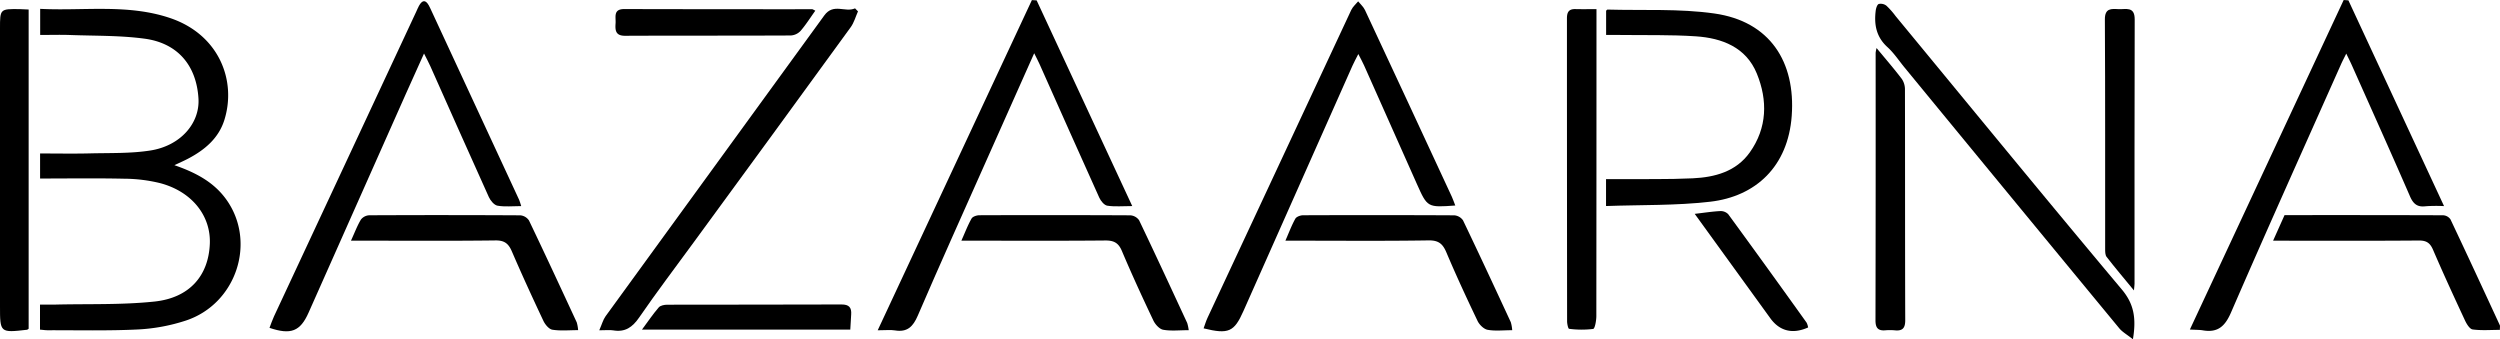 <svg xmlns="http://www.w3.org/2000/svg" width="1175.277" height="159.498" viewBox="0 0 1175.277 159.498">
  <g id="Group_904408" data-name="Group 904408" transform="translate(-361.55 -1826.379)">
    <path id="Path_1177401" data-name="Path 1177401" d="M443.545,1904.038c10.112,3.489,18.451,7.963,24.249,15.942,14.506,19.962,4.96,49.245-18.918,57.114a86.091,86.091,0,0,1-22.428,4.166c-14.131.7-28.317.324-42.479.371-1.127,0-2.254-.175-3.614-.289V1969.57c2.531,0,4.969.05,7.4-.008,15.471-.372,31.043.2,46.385-1.418,16.507-1.737,25.445-12.15,26.052-27.16.535-13.222-8.458-24.564-23.347-28.507a72.22,72.22,0,0,0-16.76-2.08c-13.12-.293-26.25-.094-39.692-.094v-11.775c7.894,0,15.678.152,23.453-.04,9.471-.233,19.069.1,28.371-1.354,14.2-2.219,23.33-12.808,22.639-24.408-.924-15.5-9.689-26.045-25.292-28.158-11.487-1.555-23.225-1.3-34.855-1.727-4.631-.172-9.273-.029-14.271-.029v-12.268c20.577,1.042,41.148-2.417,61.106,4.328,22.957,7.76,31.274,29.331,25.5,47.86-2.686,8.621-9.186,14.067-16.924,18.159C448.236,1901.89,446.269,1902.742,443.545,1904.038Z"/>
    <path id="Path_1177402" data-name="Path 1177402" d="M488.247,1980.507c.7-1.812,1.3-3.656,2.115-5.4q33.425-71.655,66.888-143.29c.422-.9.784-1.842,1.27-2.71,1.43-2.553,2.979-3.132,4.629-.169.243.436.466.884.676,1.337q20.895,45.021,41.776,90.05c.335.723.511,1.519.978,2.941-4.011,0-7.669.421-11.145-.191-1.569-.276-3.308-2.368-4.067-4.045-9.257-20.449-18.34-40.977-27.489-61.475-.787-1.764-1.714-3.464-2.992-6.027-3.086,6.854-5.811,12.844-8.486,18.856q-22.913,51.5-45.8,103.005C502.708,1982.133,498.339,1983.915,488.247,1980.507Z"/>
    <path id="Path_1177403" data-name="Path 1177403" d="M774.165,1981.65l72.487-155.229,2.235.135,44.946,96.7c-4.55,0-8.208.368-11.725-.178-1.437-.224-3.06-2.2-3.764-3.76-9.456-20.915-18.76-41.9-28.116-62.858-.66-1.479-1.432-2.909-2.492-5.05-7.972,17.883-15.626,35.025-23.254,52.178-10.544,23.709-21.221,47.36-31.478,71.192-2.242,5.21-4.954,7.878-10.748,6.922C780.176,1981.363,777.993,1981.65,774.165,1981.65Z"/>
    <path id="Path_1177404" data-name="Path 1177404" d="M1465.557,1826.538l44.967,96.736a72.575,72.575,0,0,0-8.588.062c-3.924.51-5.846-1.025-7.425-4.66-8.947-20.6-18.172-41.075-27.314-61.589-.736-1.649-1.559-3.259-2.642-5.512-.986,2-1.755,3.429-2.414,4.91-17.323,38.9-34.819,77.733-51.766,116.8-2.856,6.586-6.28,9.594-13.28,8.385-1.447-.25-2.946-.194-6.062-.375,24.345-52.156,48.326-103.536,72.308-154.916Z"/>
    <path id="Path_1177405" data-name="Path 1177405" d="M1045.689,1922.989c-13.085.955-13.1.963-18.091-10.213q-12.406-27.808-24.779-55.631c-.713-1.6-1.573-3.128-2.709-5.368-1.158,2.3-2.017,3.844-2.732,5.45q-25.662,57.7-51.293,115.407c-4.349,9.79-6.964,11-18.71,8.106.62-1.686,1.1-3.362,1.829-4.922q33.746-72.394,67.584-144.744c.714-1.525,2.141-2.716,3.236-4.062,1.082,1.348,2.486,2.545,3.2,4.067q20.507,43.866,40.858,87.806C1044.626,1920.063,1045.034,1921.307,1045.689,1922.989Z"/>
    <path id="Path_1177406" data-name="Path 1177406" d="M1116.563,1923.237v-12.645c1.769,0,3.529.011,5.288,0,11.826-.09,23.668.173,35.472-.386,10.372-.491,20.364-3.126,26.8-12.149,8.236-11.549,8.48-24.505,3.328-37.1-5.053-12.351-16.324-16.676-28.668-17.5-11.947-.8-23.969-.479-35.958-.641-1.968-.027-3.936,0-6.221,0v-11.371c.159-.147.405-.569.639-.563,16.781.478,33.776-.514,50.293,1.844,26.131,3.732,38.168,22.783,36.325,48.113-1.735,23.832-16.923,37.89-38.309,40.371C1149.462,1923.076,1133.1,1922.638,1116.563,1923.237Z"/>
    <path id="Path_1177407" data-name="Path 1177407" d="M643.272,1981.649c1.285-2.914,1.8-4.993,2.968-6.6q51.375-70.728,102.816-141.407c4.312-5.947,9.826-1.228,14.46-3.336l1.386,1.422c-1.121,2.493-1.85,5.272-3.423,7.437q-36.861,50.709-73.915,101.278c-8.546,11.7-17.314,23.242-25.52,35.173-3.181,4.625-6.613,7.021-12.226,6.073C648.22,1981.421,646.539,1981.649,643.272,1981.649Z"/>
    <path id="Path_1177408" data-name="Path 1177408" d="M1364.264,1985.877c-2.765-2.2-4.966-3.4-6.451-5.2q-50.538-61.239-100.935-122.595c-2.643-3.213-4.966-6.783-8.016-9.55-5.258-4.768-6.334-10.592-5.523-17.121.143-1.148.664-2.873,1.444-3.163a4.35,4.35,0,0,1,3.614.834,36,36,0,0,1,4.284,4.852c35.388,42.88,70.593,85.913,106.333,128.5C1364.718,1969.223,1365.911,1975.872,1364.264,1985.877Z"/>
    <path id="Path_1177409" data-name="Path 1177409" d="M1112.073,1830.67v5.844q0,69.21-.065,138.422c0,2.125-.666,5.941-1.5,6.081a44.741,44.741,0,0,1-11.314-.059c-.429-.04-.934-2.312-.935-3.55q-.07-71.209-.074-142.42c0-2.878.889-4.417,3.963-4.336C1105.266,1830.734,1108.393,1830.67,1112.073,1830.67Z"/>
    <path id="Path_1177410" data-name="Path 1177410" d="M375.018,1980.924c-.471.311-.6.461-.738.478-12.731,1.449-12.73,1.449-12.73-11.208V1839.787c0-9.223,0-9.229,9.241-9.12,1.3.015,2.6.112,4.227.187Z"/>
    <path id="Path_1177411" data-name="Path 1177411" d="M1243.746,1848.965c4.367,5.29,8.292,9.81,11.9,14.569a8.8,8.8,0,0,1,1.445,5.009c.08,36.11.012,72.219.132,108.328.012,3.776-1.275,5.167-4.905,4.8a24.648,24.648,0,0,0-4.488-.006c-3.478.285-4.6-1.258-4.593-4.688q.126-62.9.07-125.8A16.478,16.478,0,0,1,1243.746,1848.965Z"/>
    <path id="Path_1177412" data-name="Path 1177412" d="M1364.74,1962.909c-4.806-5.843-8.937-10.716-12.849-15.759-.7-.906-.686-2.513-.687-3.8-.034-35.939.071-71.879-.131-107.818-.031-5.4,3.031-5.02,6.442-4.853,3.373.166,7.595-1.447,7.576,4.806-.125,41.429-.065,82.86-.073,124.29C1365.018,1960.378,1364.916,1960.978,1364.74,1962.909Z"/>
    <path id="Path_1177413" data-name="Path 1177413" d="M1430.156,1939.528l5.388-12.026c24.963,0,49.774-.027,74.585.083a4.488,4.488,0,0,1,3.417,1.92c7.836,16.534,15.512,33.144,23.194,49.751.181.392.023.941.023,2.2-4.358,0-8.64.363-12.795-.2-1.39-.189-2.829-2.576-3.611-4.254-5.126-11.007-10.209-22.039-15.006-33.192-1.4-3.249-3.128-4.389-6.681-4.36-20.821.172-41.645.084-62.468.084Z"/>
    <path id="Path_1177414" data-name="Path 1177414" d="M920.378,1981.6c-4.447,0-8.331.472-12-.2-1.778-.327-3.752-2.527-4.623-4.36-5.13-10.807-10.14-21.681-14.8-32.7-1.629-3.853-3.82-4.945-7.849-4.905-20.468.2-40.938.092-61.408.092h-6.2c1.743-3.9,3.026-7.3,4.8-10.416.53-.933,2.415-1.542,3.683-1.547q35.446-.133,70.893.037a5.48,5.48,0,0,1,4.174,2.313c7.678,16.037,15.14,32.178,22.623,48.309A20,20,0,0,1,920.378,1981.6Z"/>
    <path id="Path_1177415" data-name="Path 1177415" d="M526.544,1939.528c1.841-4.022,2.991-7.152,4.693-9.945a5.287,5.287,0,0,1,3.907-2q35.484-.179,70.967.021a5.47,5.47,0,0,1,4.119,2.421c7.621,15.9,15.035,31.9,22.453,47.9a17.749,17.749,0,0,1,.651,3.658c-4.286,0-8.268.415-12.087-.2-1.617-.259-3.417-2.425-4.233-4.151-5.116-10.827-10.106-21.719-14.853-32.713-1.574-3.646-3.473-5.169-7.71-5.115-20.487.265-40.98.119-61.471.119Z"/>
    <path id="Path_1177416" data-name="Path 1177416" d="M1072.459,1981.613c-4.328,0-8.053.465-11.567-.193-1.8-.338-3.867-2.377-4.725-4.168-5.1-10.653-10.07-21.378-14.672-32.253-1.718-4.06-3.716-5.682-8.388-5.608-20.324.322-40.655.138-60.984.138h-6.294c1.687-3.845,2.935-7.225,4.673-10.332.532-.952,2.4-1.621,3.668-1.626q35.49-.144,70.982.031a5.506,5.506,0,0,1,4.176,2.357c7.631,15.9,15.05,31.9,22.473,47.9A18.223,18.223,0,0,1,1072.459,1981.613Z"/>
    <path id="Path_1177417" data-name="Path 1177417" d="M744.84,1831.4c-2.454,3.43-4.486,6.688-6.975,9.549a6.835,6.835,0,0,1-4.581,2.11c-25.958.126-51.916.028-77.873.143-4.559.021-4.7-2.66-4.471-5.873.2-2.9-1.222-6.7,4.088-6.688q44.178.1,88.356.078C743.658,1830.718,743.933,1830.964,744.84,1831.4Z"/>
    <path id="Path_1177418" data-name="Path 1177418" d="M761.282,1981.328H663.343c2.916-3.93,5.216-7.343,7.888-10.436.785-.908,2.623-1.264,3.98-1.268,27.3-.071,54.609,0,81.912-.113,3.581-.014,4.821,1.424,4.577,4.737C761.533,1976.524,761.429,1978.805,761.282,1981.328Z"/>
    <path id="Path_1177419" data-name="Path 1177419" d="M1158.253,1926.917c4.507-.524,8.25-1.118,12.013-1.308a4.955,4.955,0,0,1,3.739,1.468q18.556,25.395,36.848,50.984a7.6,7.6,0,0,1,.71,2.26c-7.27,3.267-13.378,1.733-17.762-4.32Z"/>
  </g>
</svg>
